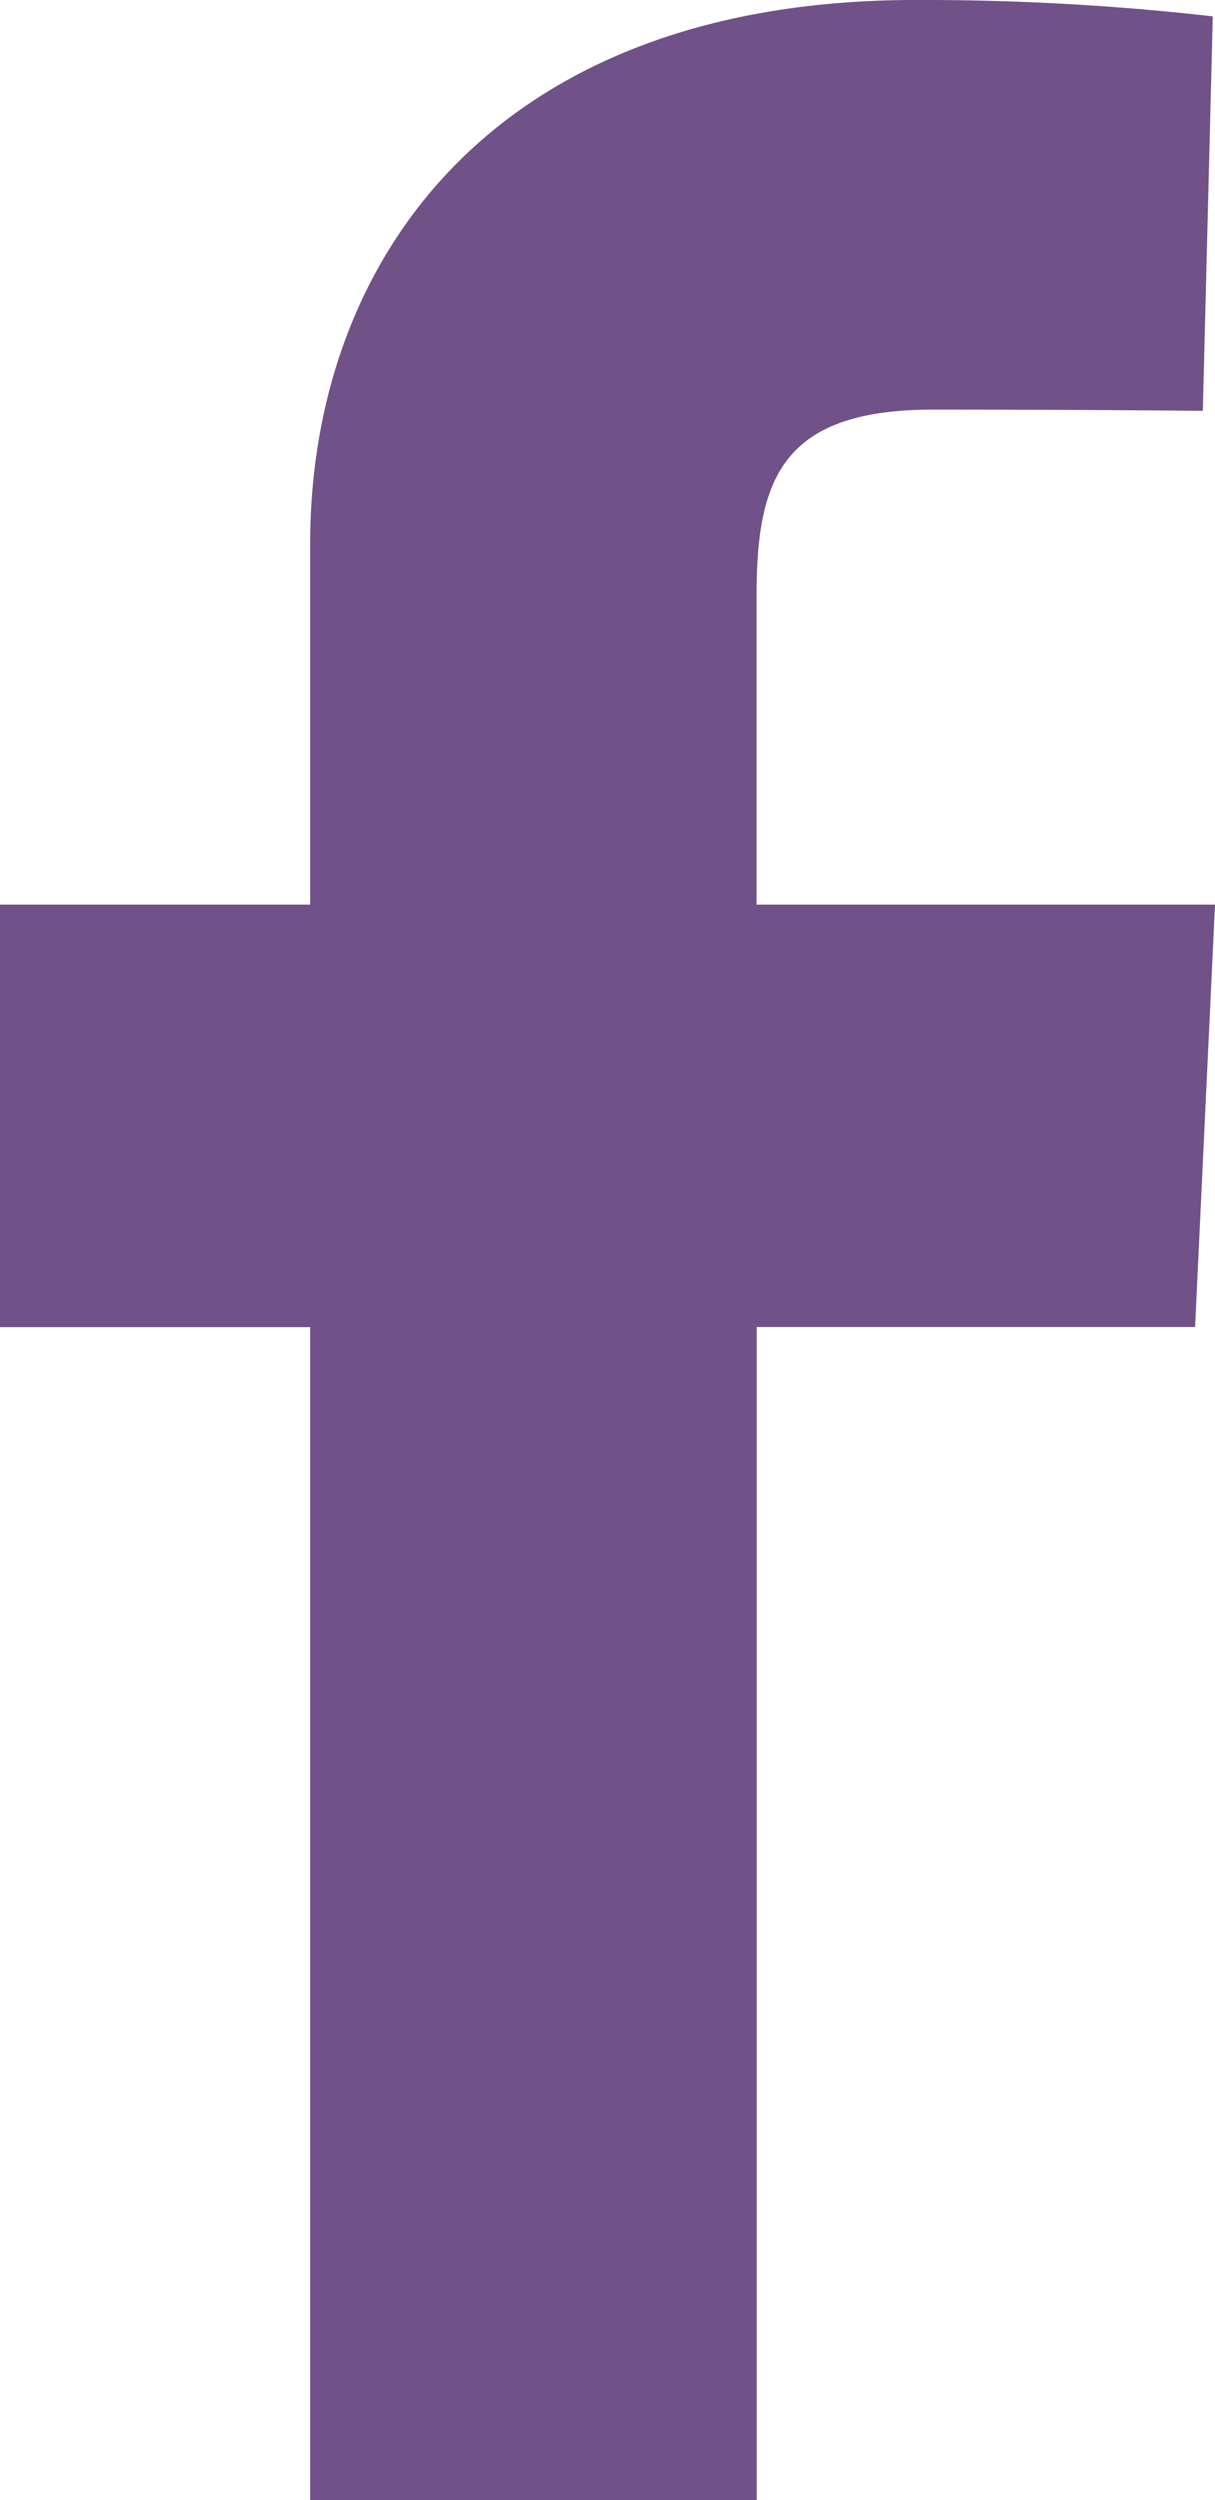 <svg xmlns="http://www.w3.org/2000/svg" width="9.883" height="20.333" viewBox="0 0 9.883 20.333">
  <defs>
    <style>
      .cls-1 {
        fill: #705188;
      }
    </style>
  </defs>
  <path id="facebook" class="cls-1" d="M2.523,20.333V10.793H0V7.357H2.523V4.423C2.523,2.118,4.013,0,7.447,0A20.849,20.849,0,0,1,9.865.133L9.784,3.341s-1.048-.01-2.193-.01c-1.238,0-1.437.57-1.437,1.518V7.357H9.883l-.162,3.435H6.155v9.541H2.523"/>
</svg>
